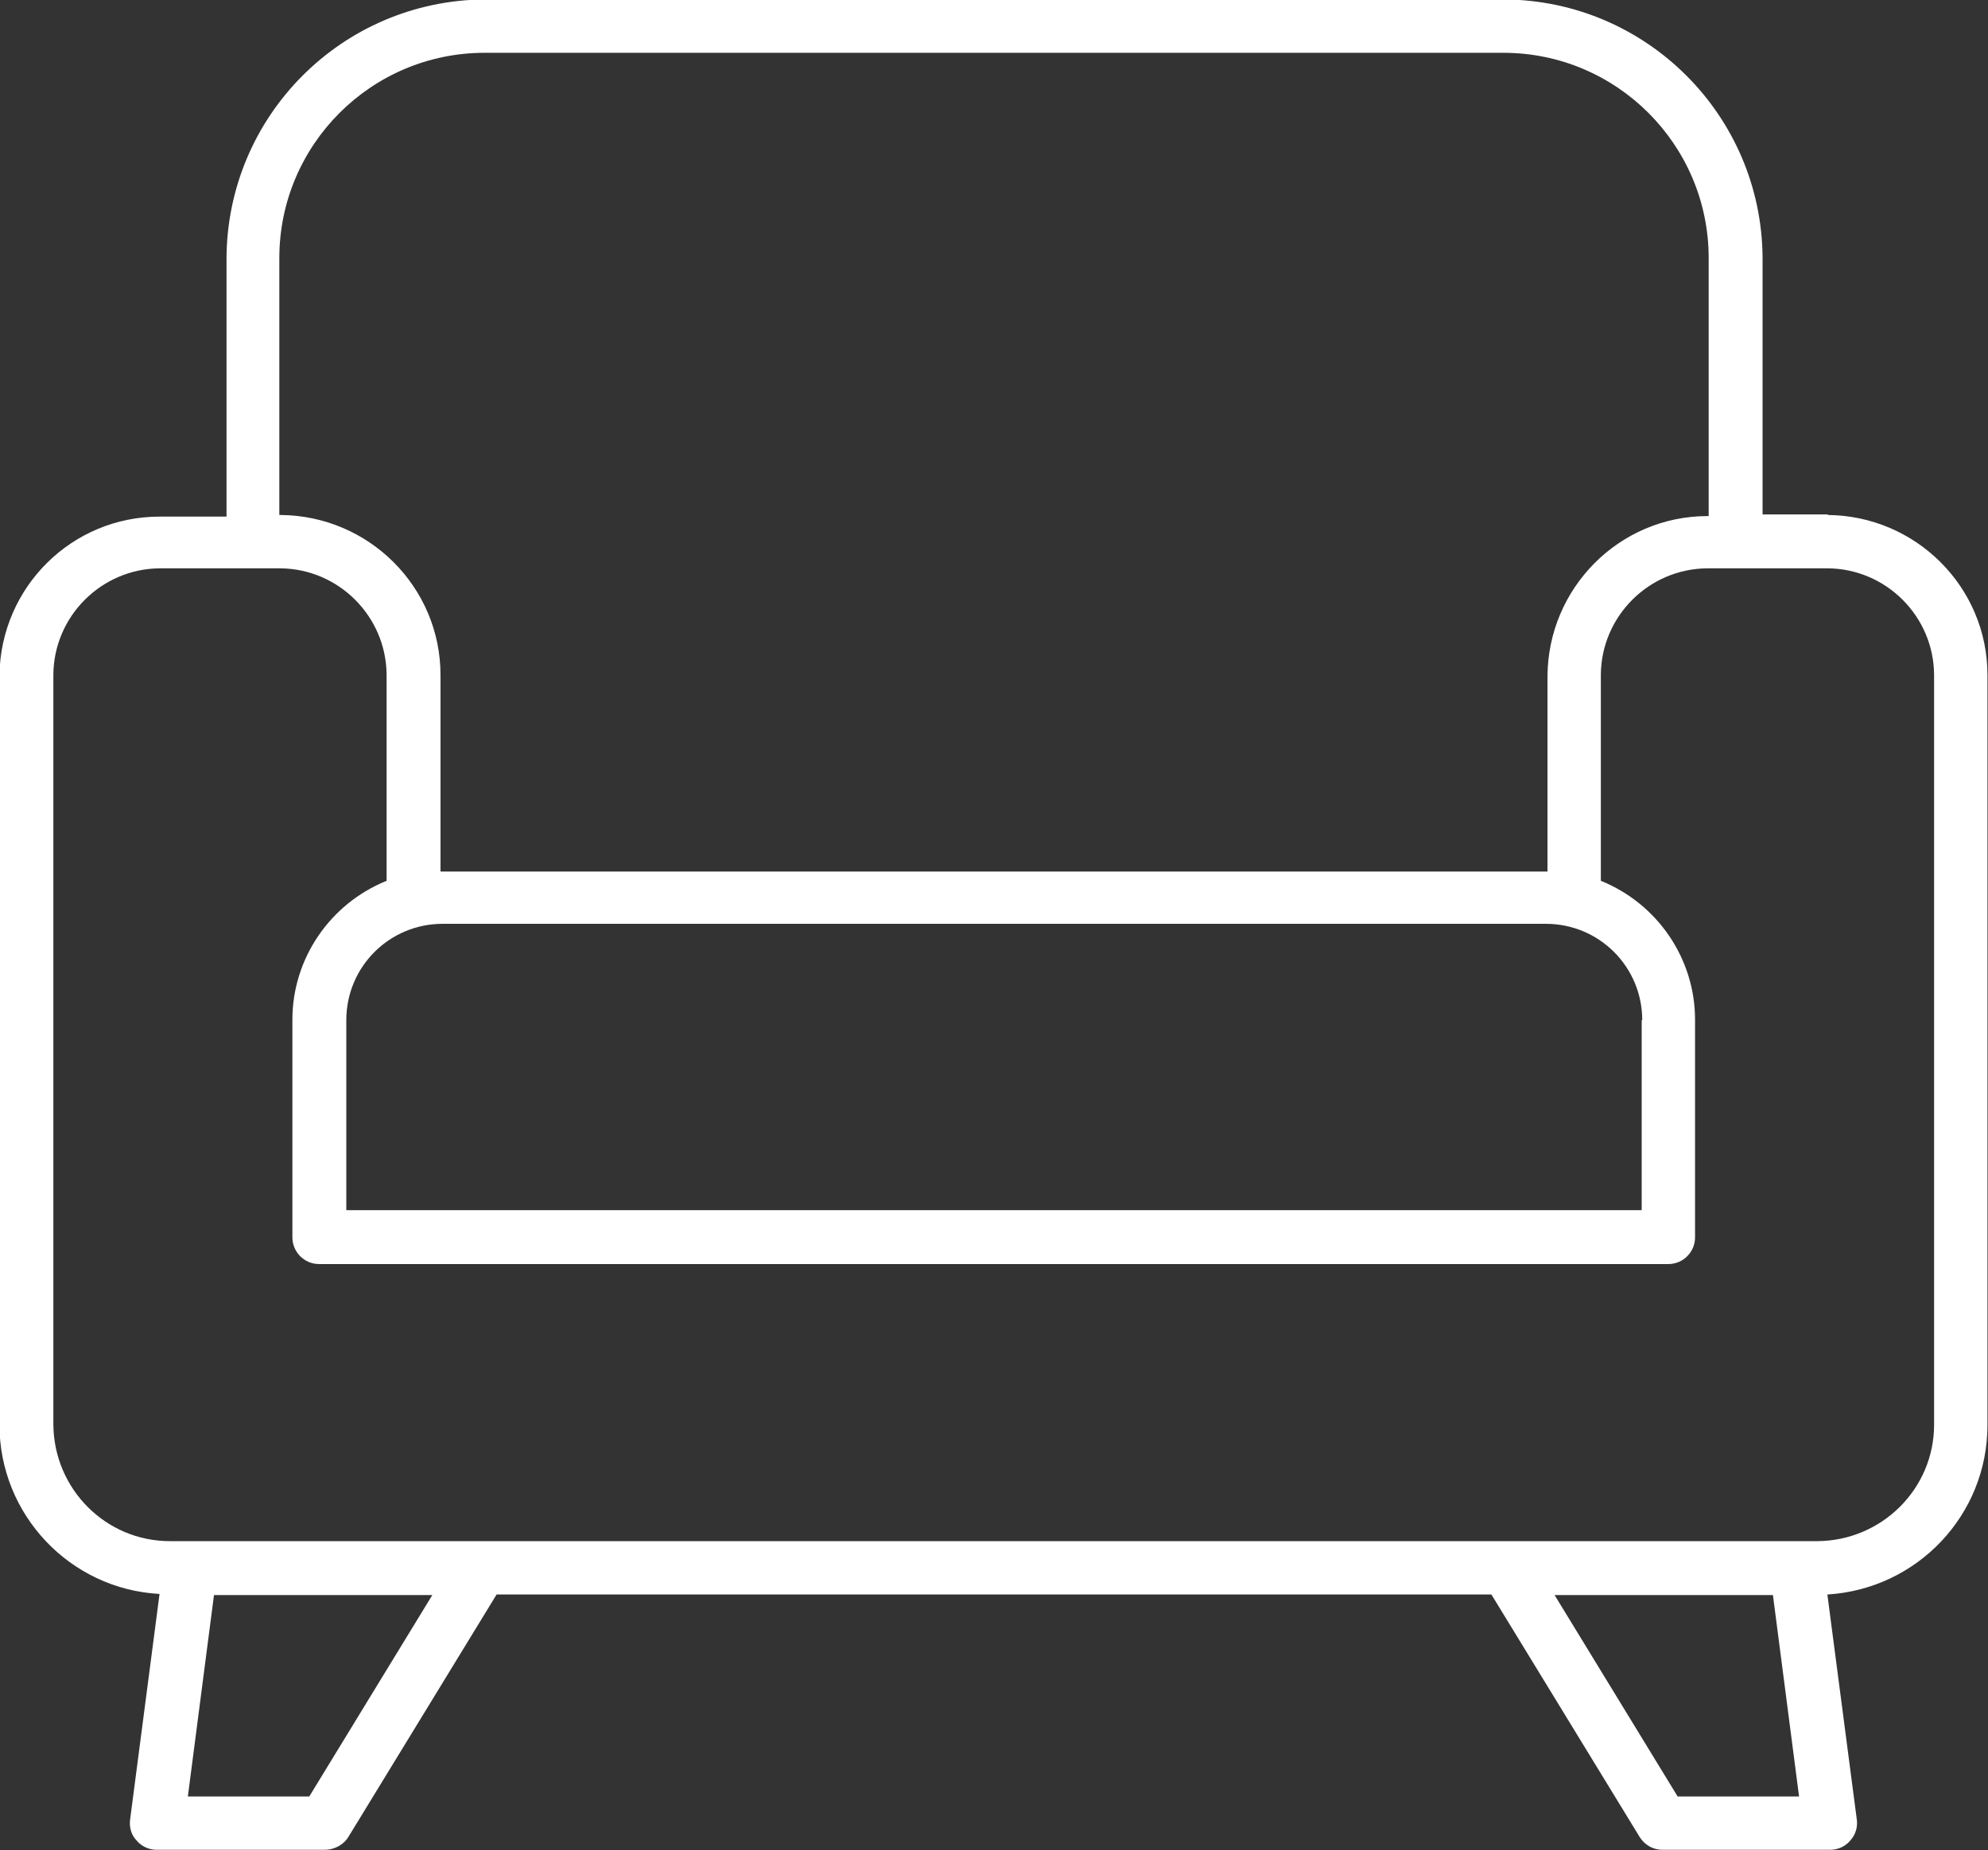 <?xml version="1.0" encoding="UTF-8"?><svg id="icon" xmlns="http://www.w3.org/2000/svg" viewBox="0 0 36.51 33.99"><rect x="0" y="0" width="36.51" height="33.99" fill="#333333" stroke="none"/><defs><style>.cls-1{fill:#fff;}</style></defs><path class="cls-1" d="m33.58,9.45h-1.21v-4.72c-.02-2.61-2.13-4.72-4.74-4.74H8.9c-2.62.02-4.73,2.14-4.74,4.76v4.74h-1.23c-1.61,0-2.91,1.29-2.94,2.9v13.78c0,1.65,1.29,3.02,2.94,3.11l-.54,4.14c-.02.14.02.29.12.39.09.11.23.17.37.17h3.08c.18,0,.35-.09.44-.24l2.72-4.45h18.27l2.72,4.45c.09.15.25.24.42.24h3.08c.14,0,.28-.06.37-.17.1-.11.14-.25.12-.39l-.54-4.13c1.65-.1,2.94-1.46,2.94-3.11v-13.78c0-1.62-1.32-2.93-2.94-2.94ZM5.13,4.74c0-2.08,1.69-3.77,3.77-3.77h18.71c2.08,0,3.77,1.69,3.77,3.77v4.74h-.02c-1.62,0-2.93,1.32-2.94,2.94v3.59H8.09v-3.61c0-1.62-1.32-2.93-2.94-2.94h-.02v-4.72Zm25.02,14v3.49H6.36v-3.49c0-.98.79-1.77,1.77-1.77h20.26c.98,0,1.77.79,1.77,1.77Zm-24.46,14.26h-2.24l.48-3.7h4.01l-2.26,3.7Zm25.12,0l-2.26-3.7h4.01l.48,3.7h-2.24Zm4.71-6.83c0,1.18-.96,2.13-2.14,2.14H3.12c-1.18,0-2.13-.96-2.14-2.14v-13.78c.01-1.07.88-1.94,1.95-1.95h2.22c1.07.01,1.94.88,1.95,1.95v3.79c-1.04.42-1.73,1.43-1.73,2.55v4c0,.27.22.49.49.49h24.78c.27,0,.49-.22.49-.49v-4c0-1.12-.69-2.13-1.73-2.55v-3.79c.01-1.07.88-1.94,1.95-1.95h2.22c1.07.01,1.94.88,1.95,1.95v13.78Z"/></svg>